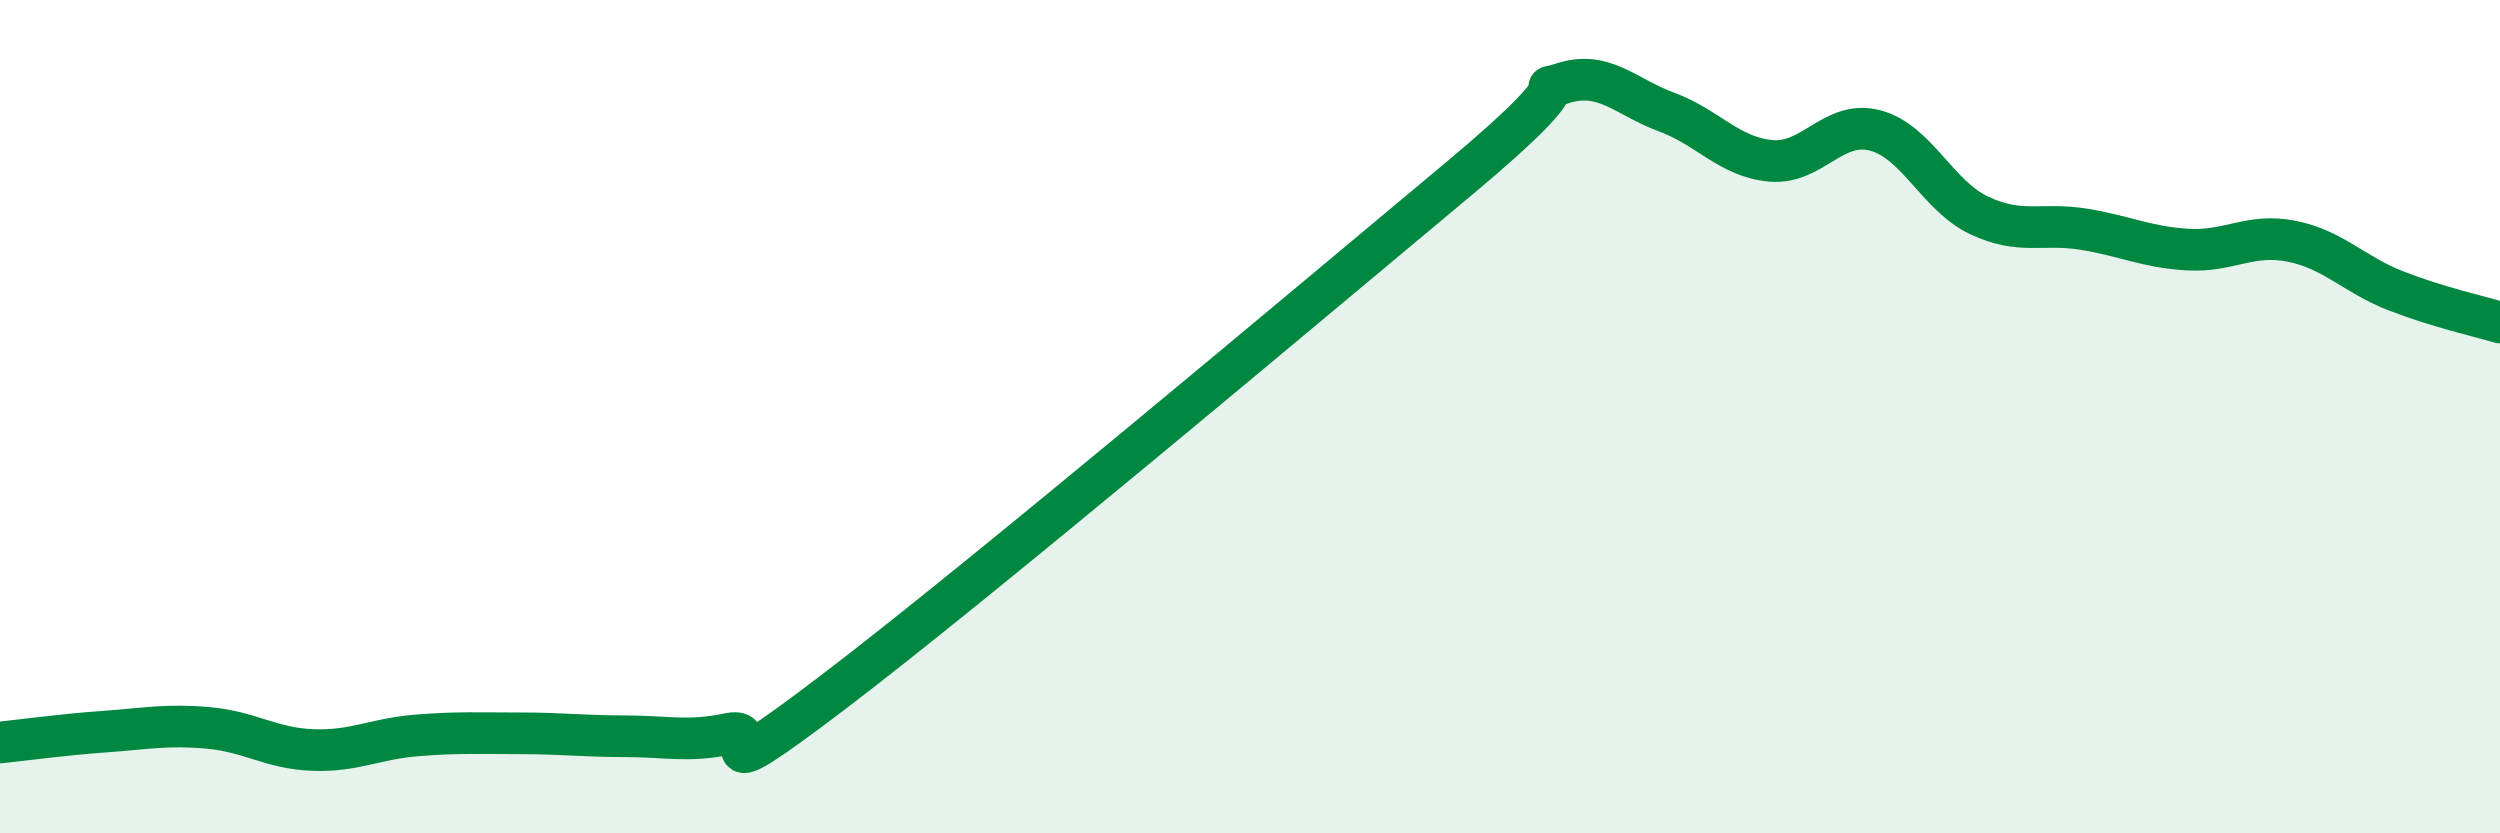 
    <svg width="60" height="20" viewBox="0 0 60 20" xmlns="http://www.w3.org/2000/svg">
      <path
        d="M 0,17.82 C 0.5,17.77 1.5,17.63 2.5,17.56 C 3.5,17.49 4,17.38 5,17.47 C 6,17.56 6.5,17.96 7.5,18 C 8.5,18.04 9,17.73 10,17.65 C 11,17.57 11.5,17.6 12.5,17.6 C 13.5,17.6 14,17.67 15,17.67 C 16,17.67 16.5,17.82 17.5,17.61 C 18.5,17.4 16.5,19.27 20,16.61 C 23.5,13.95 31.5,7.22 35,4.3 C 38.5,1.38 36.5,2.32 37.5,2 C 38.5,1.68 39,2.32 40,2.69 C 41,3.06 41.5,3.77 42.5,3.86 C 43.5,3.95 44,2.87 45,3.13 C 46,3.39 46.5,4.7 47.5,5.17 C 48.5,5.64 49,5.34 50,5.5 C 51,5.66 51.5,5.93 52.5,5.99 C 53.5,6.05 54,5.59 55,5.79 C 56,5.99 56.5,6.59 57.5,6.98 C 58.5,7.37 59.5,7.59 60,7.74L60 20L0 20Z"
        fill="#008740"
        opacity="0.1"
        stroke-linecap="round"
        stroke-linejoin="round"
      />
      <path
        d="M 0,17.82 C 0.5,17.77 1.5,17.63 2.5,17.56 C 3.5,17.49 4,17.38 5,17.47 C 6,17.56 6.5,17.96 7.5,18 C 8.5,18.04 9,17.73 10,17.65 C 11,17.57 11.5,17.6 12.5,17.6 C 13.5,17.6 14,17.67 15,17.67 C 16,17.67 16.5,17.82 17.5,17.61 C 18.5,17.4 16.5,19.27 20,16.61 C 23.5,13.95 31.5,7.22 35,4.3 C 38.5,1.38 36.5,2.32 37.5,2 C 38.5,1.68 39,2.32 40,2.69 C 41,3.06 41.5,3.77 42.5,3.86 C 43.5,3.95 44,2.87 45,3.13 C 46,3.39 46.5,4.7 47.5,5.17 C 48.5,5.64 49,5.34 50,5.5 C 51,5.66 51.5,5.93 52.5,5.99 C 53.5,6.05 54,5.59 55,5.79 C 56,5.99 56.5,6.59 57.5,6.98 C 58.5,7.37 59.5,7.59 60,7.74"
        stroke="#008740"
        stroke-width="1"
        fill="none"
        stroke-linecap="round"
        stroke-linejoin="round"
      />
    </svg>
  